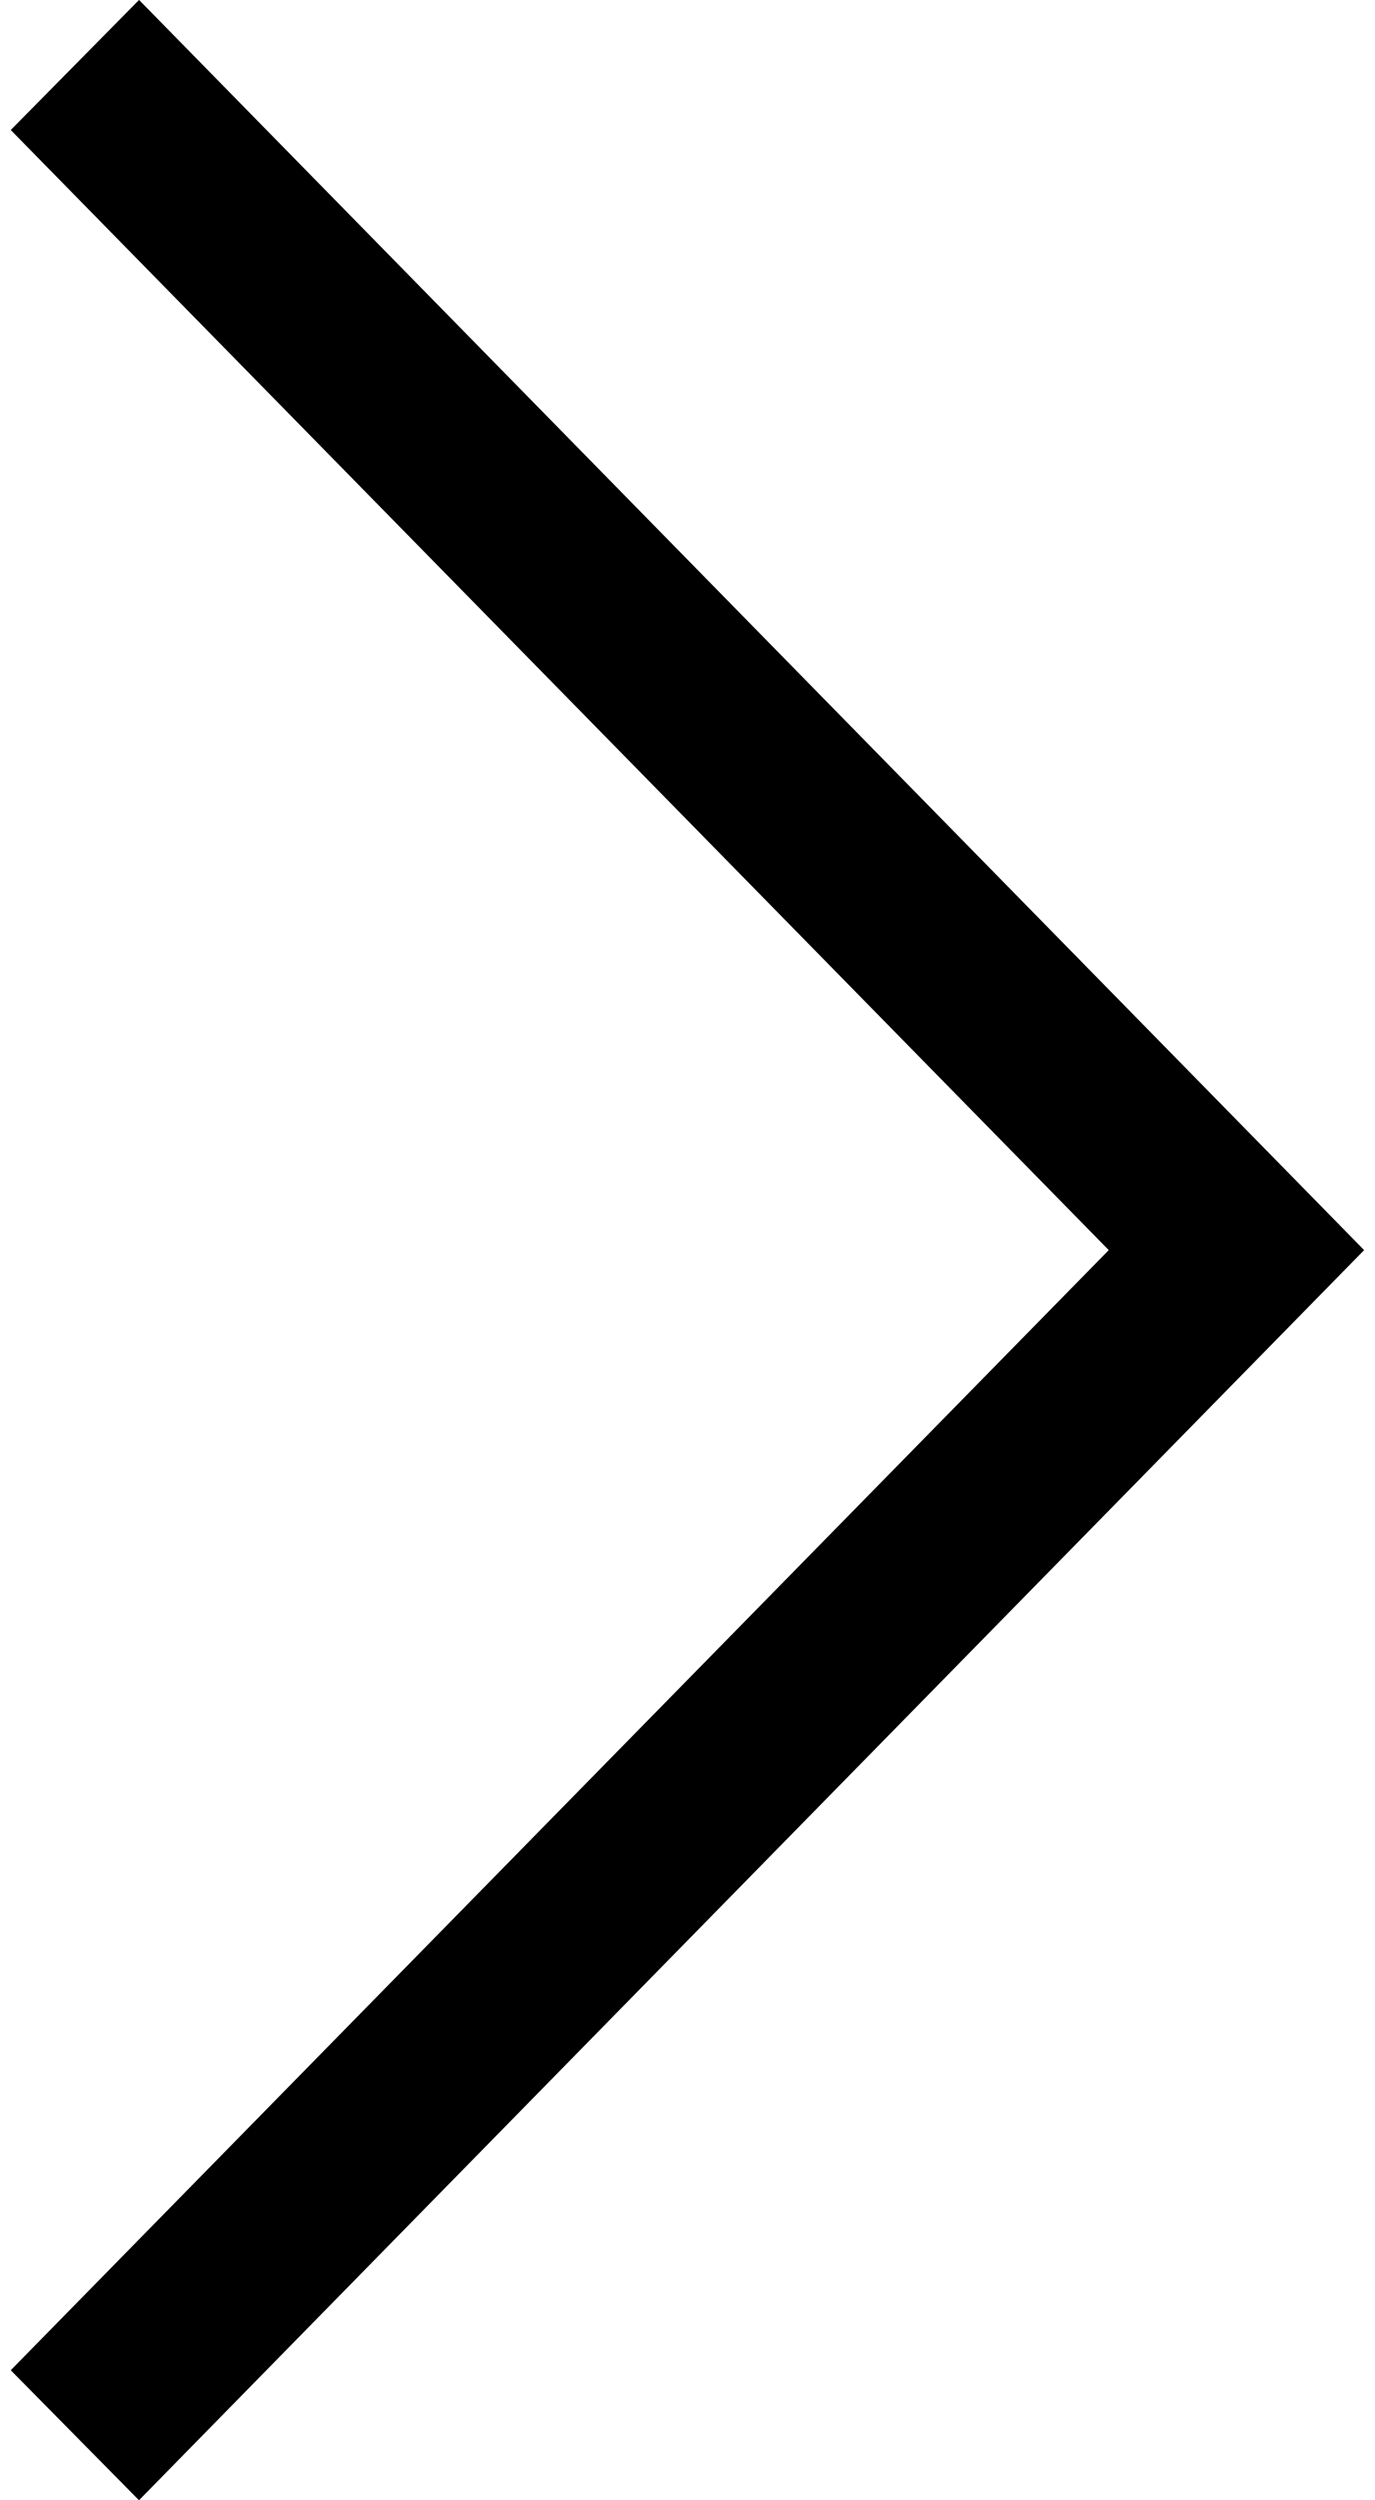 <svg width="11" height="20" viewBox="0 0 11 20" fill="none" xmlns="http://www.w3.org/2000/svg"><g clip-path="url(#clip0_486_240)"><path d="M1.112 0L.086 1.04 8.87 10 .086 18.96 1.112 20l9.801-10-9.8-10z" fill="#000"/></g><defs><clipPath id="clip0_486_240"><path fill="#fff" d="M0 0h11v20H0z"/></clipPath></defs></svg>